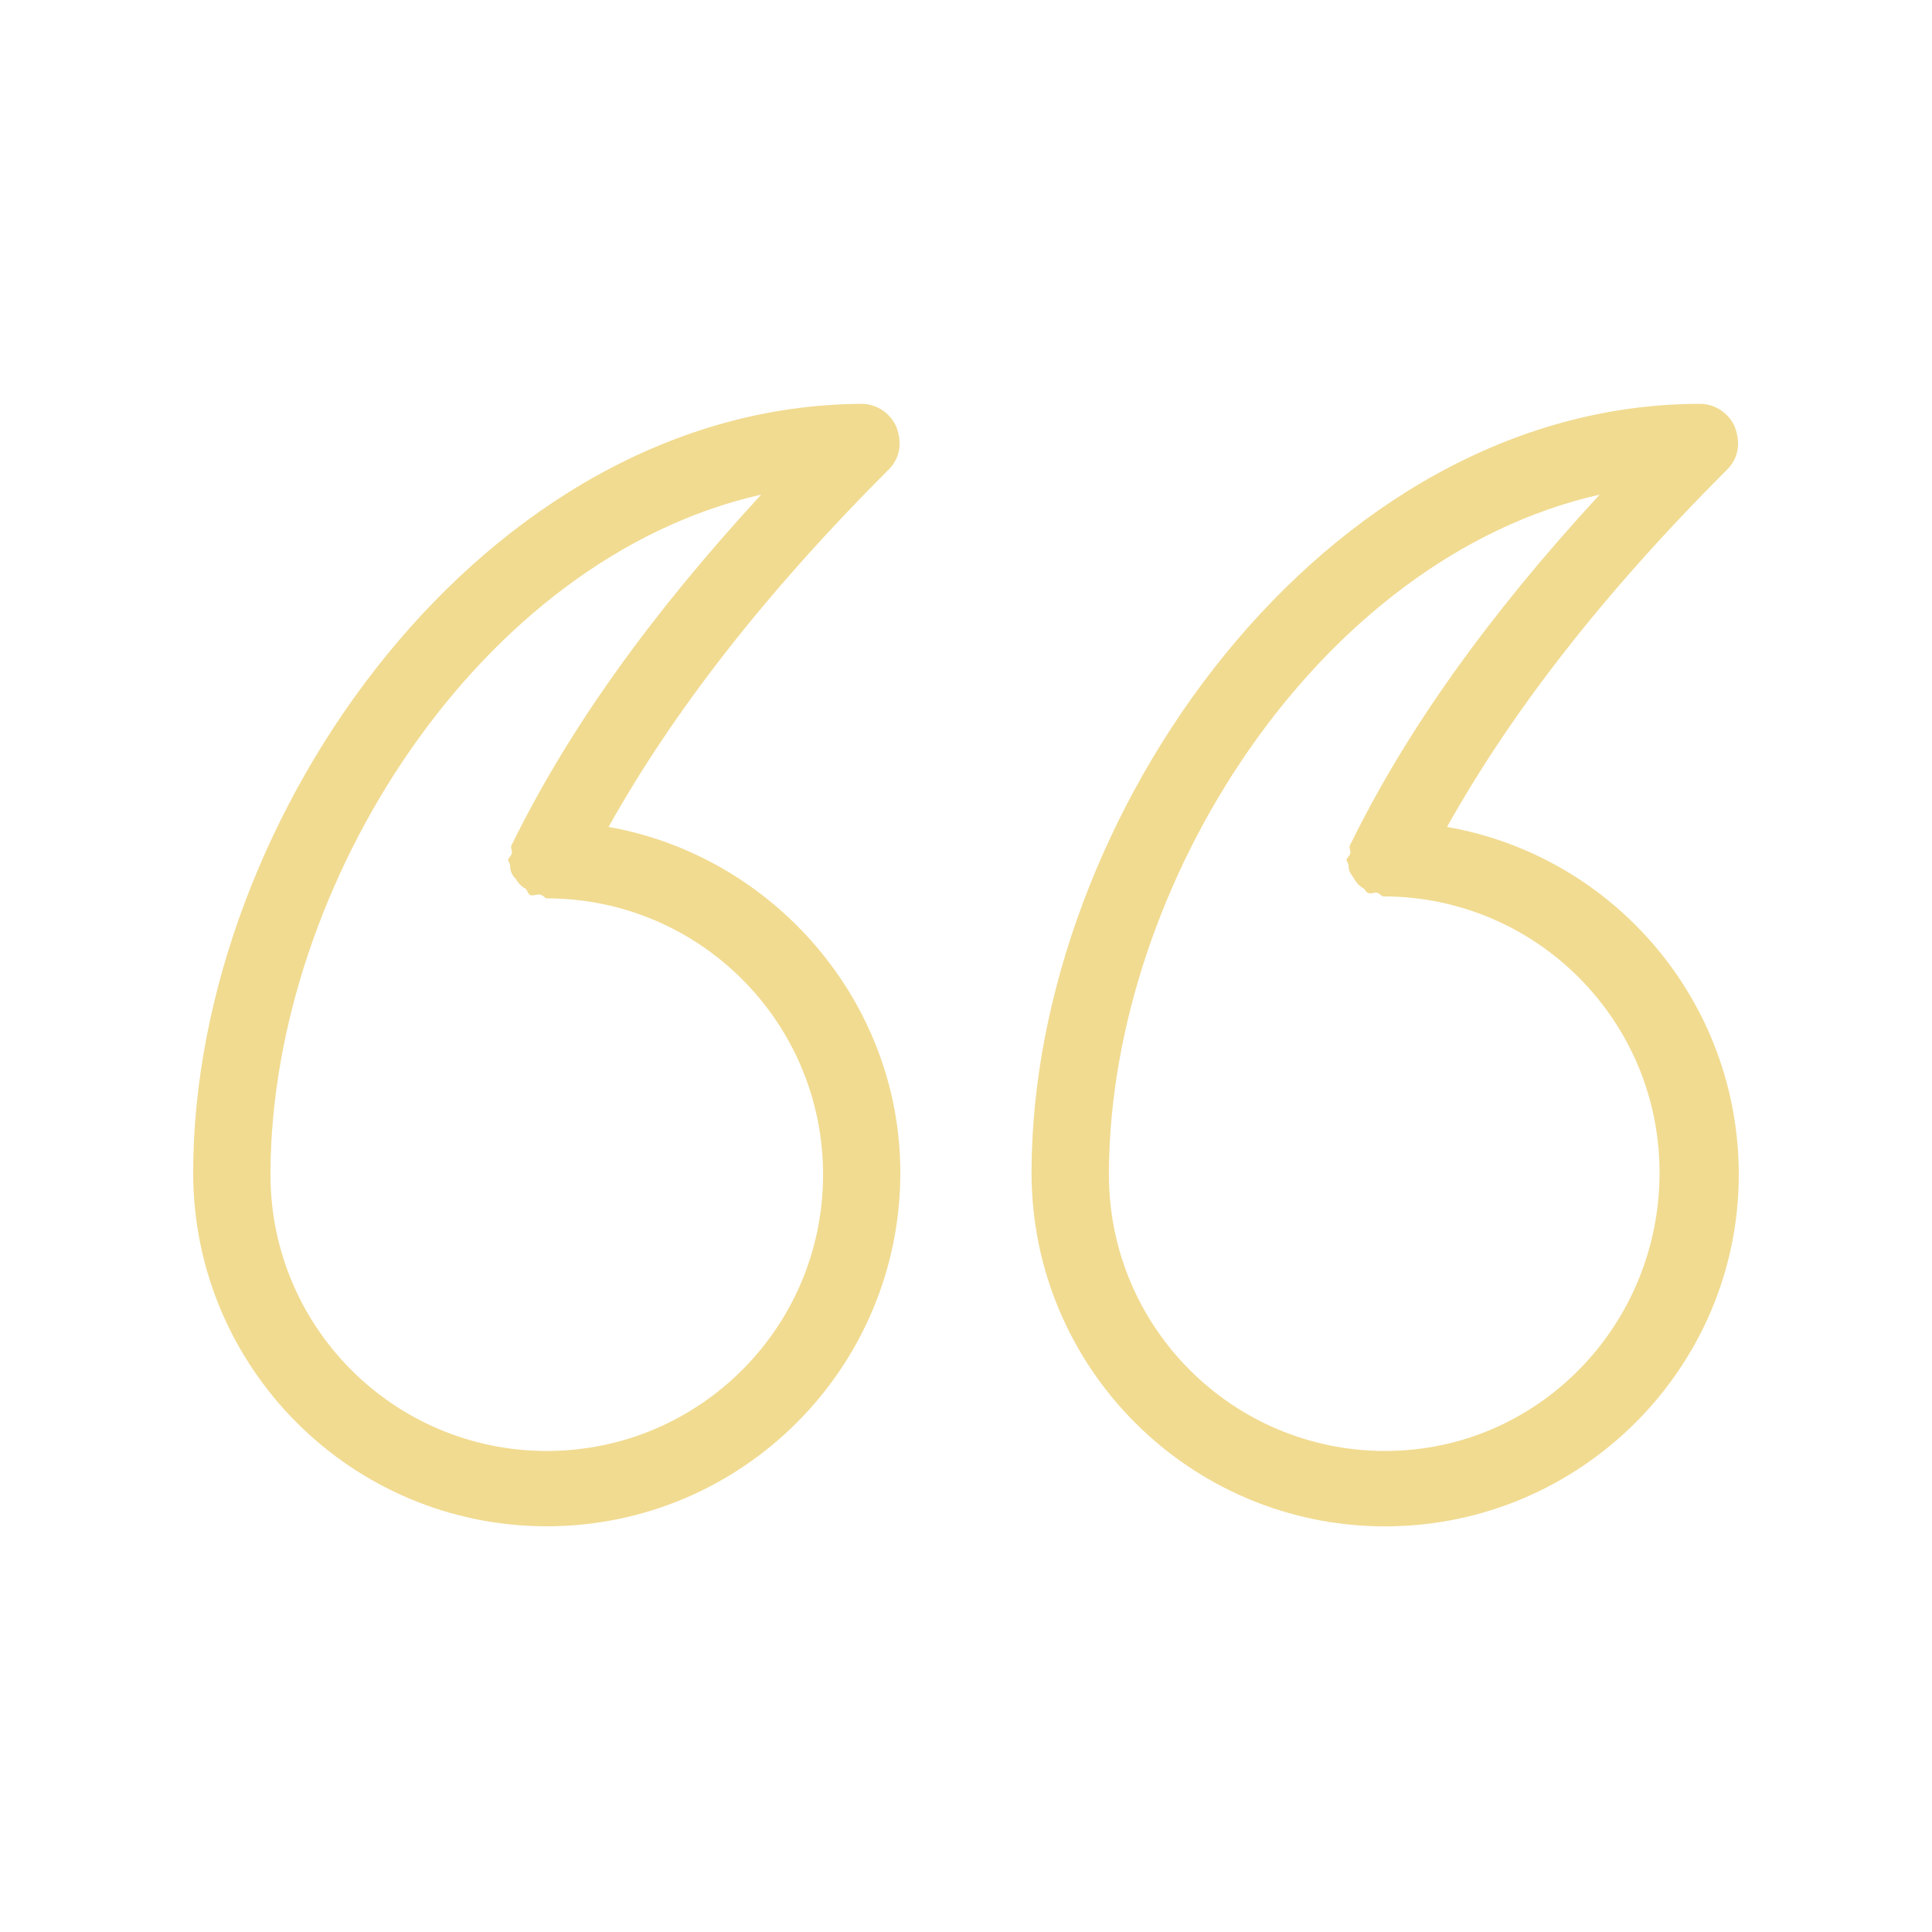 <svg xmlns:xlink="http://www.w3.org/1999/xlink" xmlns="http://www.w3.org/2000/svg" width="100" height="100" viewBox="0 0 100 100" id="1895840707" class="svg u_1895840707" data-icon-custom="true"><title id="1264452712" fill="#F1DB91">A black and white drawing of the number 66 on a white background.</title><g fill="#F1DB91"><path d="m74.898 42.801c3.301-5.898 8-12 14.5-18.5 0.602-0.602 0.699-1.398 0.398-2.199-0.301-0.699-1-1.199-1.801-1.199-19.5 0-34.602 21.398-34.602 39.801 0 10.102 8.199 18.301 18.301 18.301 10.105-0.004 18.305-8.203 18.305-18.203 0-9-6.5-16.5-15.102-18zm-3.199 32.301c-7.898 0-14.301-6.398-14.301-14.301v-0.199c0.102-14.801 10.801-31.699 25.398-35-5.801 6.301-10 12.199-12.898 18.102-0.102 0.102 0 0.301 0 0.398 0 0.199-0.199 0.301-0.199 0.398 0 0.102 0.102 0.199 0.102 0.301 0 0.301 0.102 0.398 0.301 0.699 0.102 0.199 0.301 0.398 0.5 0.5 0.102 0.102 0.102 0.199 0.199 0.199 0.102 0.102 0.301 0 0.398 0 0.199 0 0.301 0.199 0.398 0.199 7.898 0 14.301 6.398 14.301 14.301 0 7.902-6.297 14.402-14.199 14.402z" fill="#F1DB91"></path><path d="m31.5 42.801c3.301-5.898 8-12 14.5-18.5 0.602-0.602 0.699-1.398 0.398-2.199-0.301-0.699-1-1.199-1.801-1.199-19.496 0.098-34.598 21.398-34.598 39.797 0 10.102 8.199 18.301 18.301 18.301 10.102 0 18.301-8.199 18.301-18.301 0-8.898-6.602-16.398-15.102-17.898zm-3.199 32.301c-7.898 0-14.301-6.398-14.301-14.301v-0.199c0.102-14.801 10.801-31.699 25.398-35-5.801 6.301-10 12.199-12.898 18.102-0.102 0.102 0 0.301 0 0.398 0 0.199-0.199 0.301-0.199 0.398 0 0.102 0.102 0.199 0.102 0.301 0 0.301 0.102 0.5 0.301 0.699 0.102 0.199 0.301 0.398 0.5 0.5 0.102 0.102 0.102 0.199 0.199 0.301 0.102 0.102 0.301 0 0.5 0 0.199 0 0.301 0.199 0.398 0.199 7.898 0 14.301 6.398 14.301 14.301 0 7.898-6.402 14.301-14.301 14.301z" fill="#F1DB91"></path></g></svg>